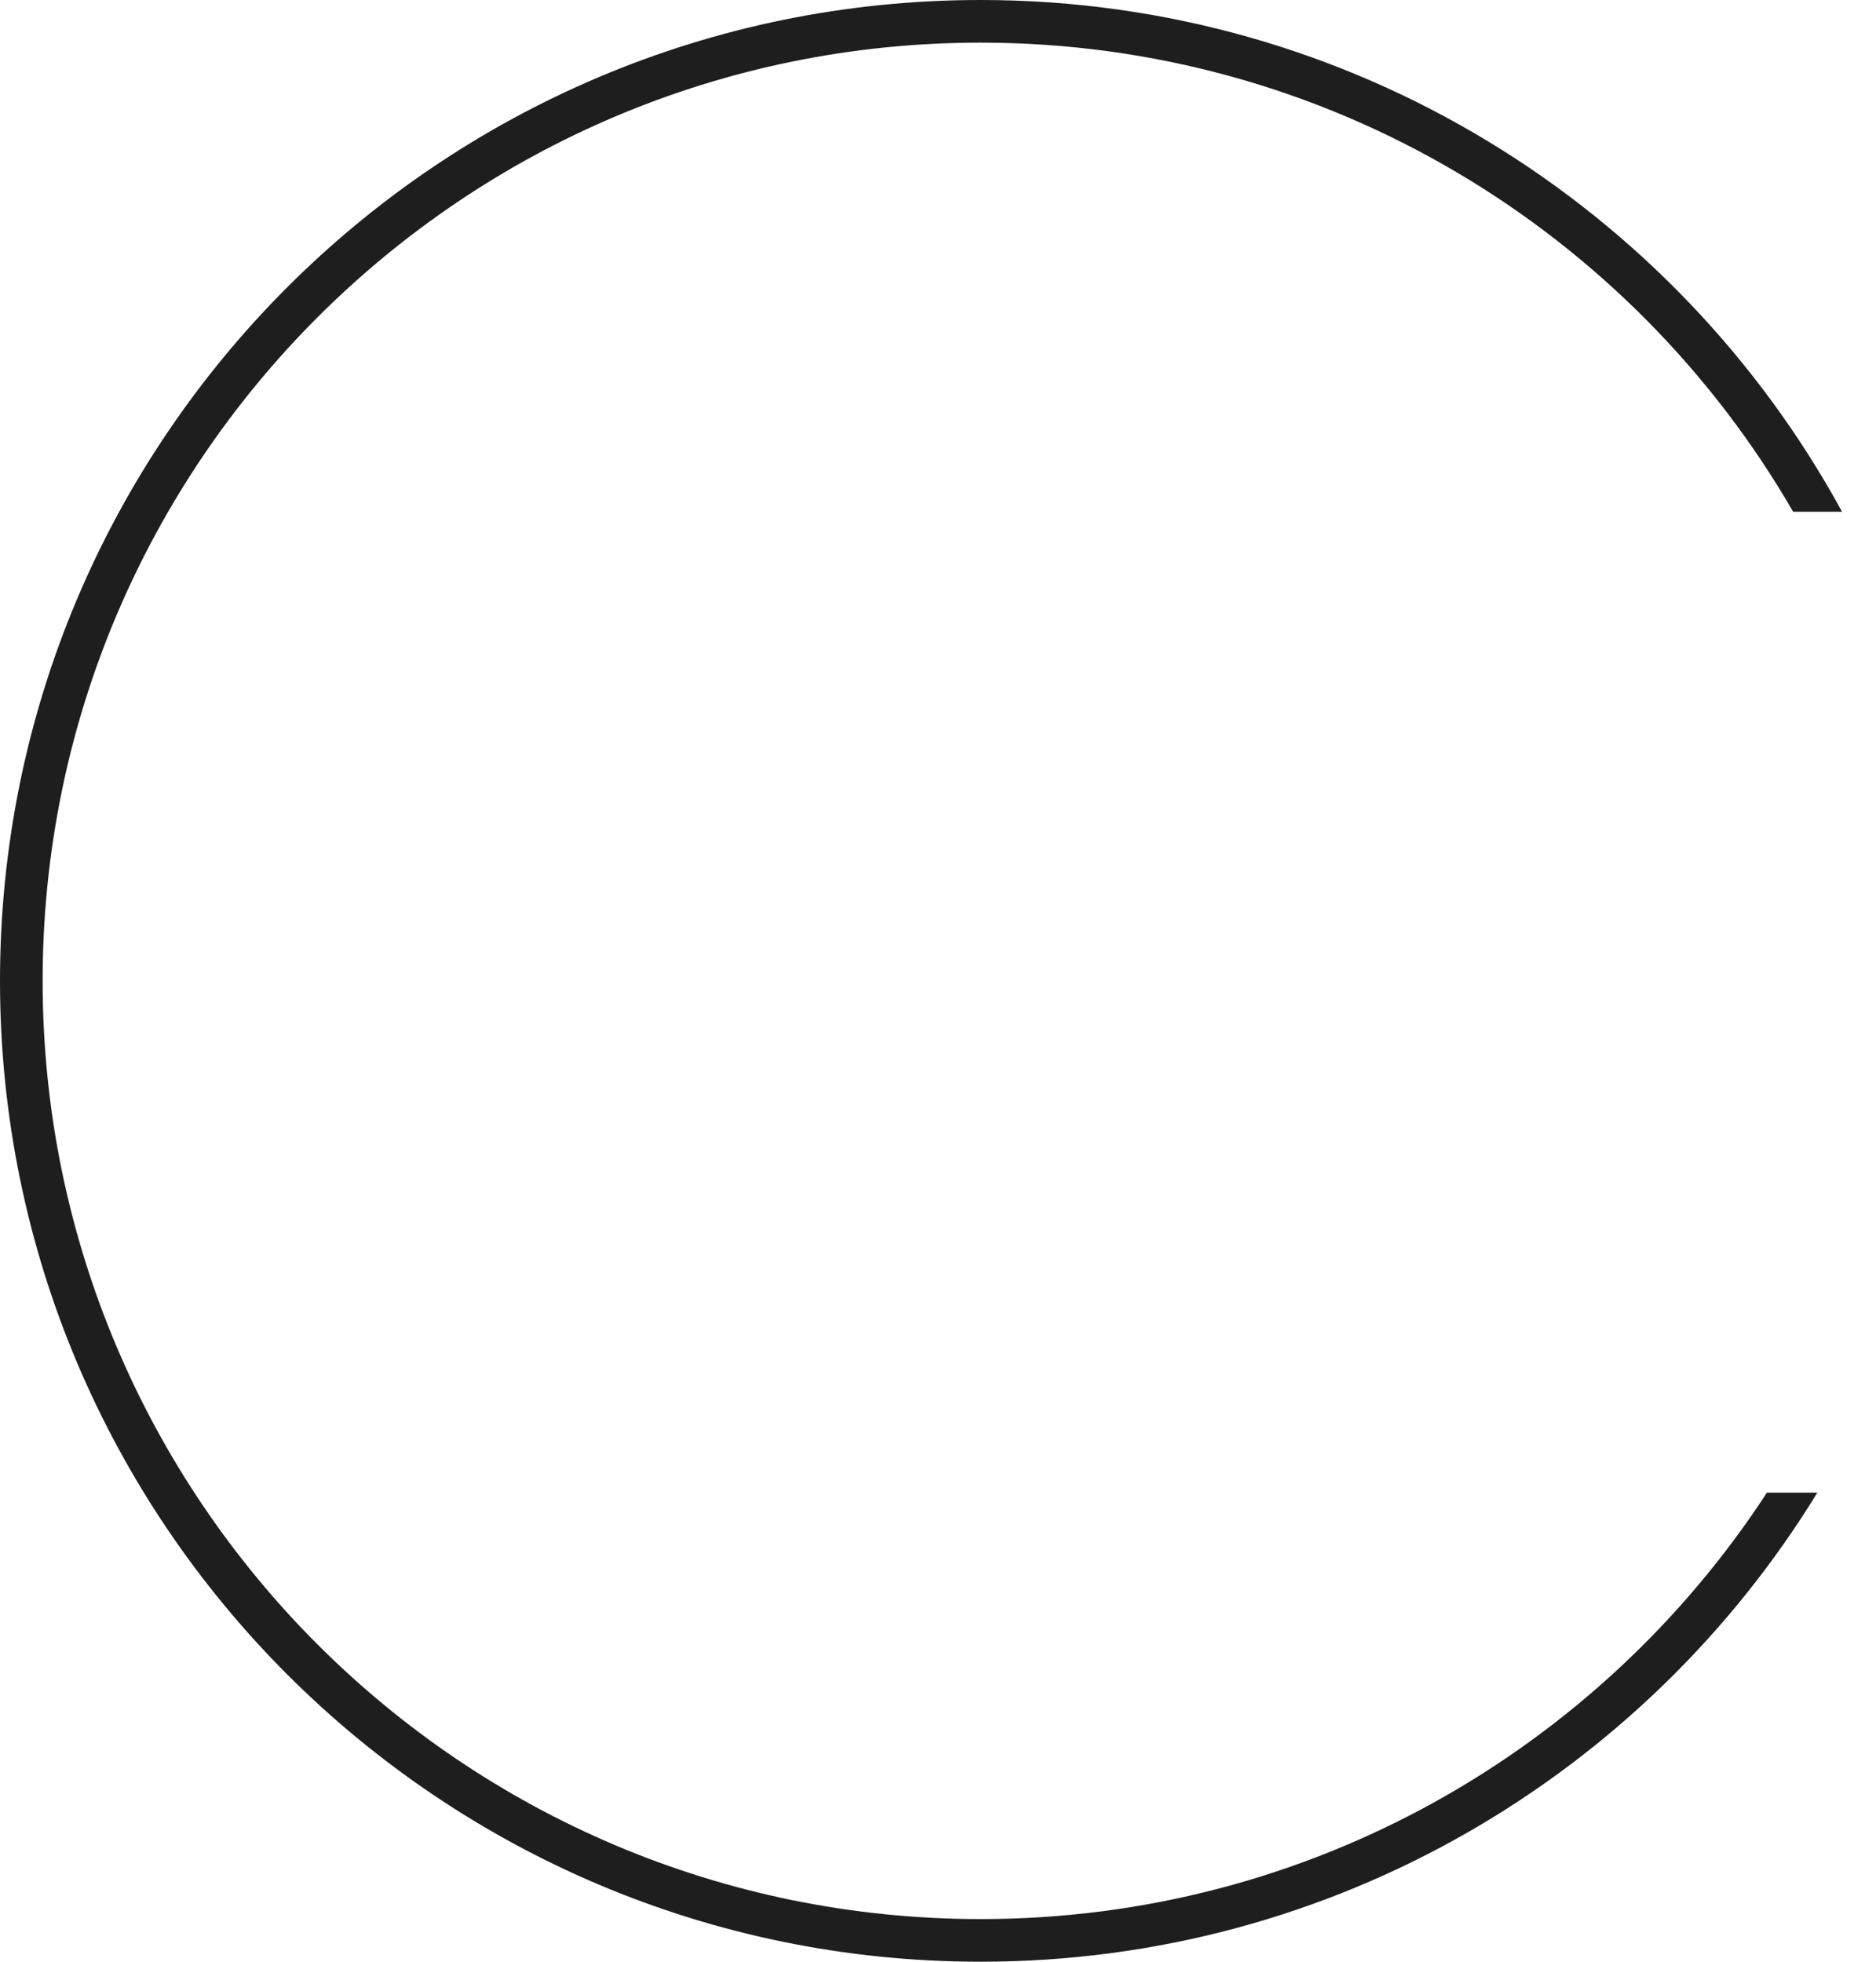 <svg width="44" height="46" viewBox="0 0 44 46" fill="none" xmlns="http://www.w3.org/2000/svg">
<path fill-rule="evenodd" clip-rule="evenodd" d="M41.442 35C37.517 41.02 30.723 45 23 45C10.85 45 1 35.15 1 23C1 10.85 10.85 1 23 1C31.143 1 38.253 5.424 42.057 12H43.204C39.303 4.85 31.718 0 23 0C10.297 0 0 10.297 0 23C0 35.703 10.297 46 23 46C31.305 46 38.582 41.598 42.625 35H41.442Z" fill="#1E1E1E"/>
</svg>
